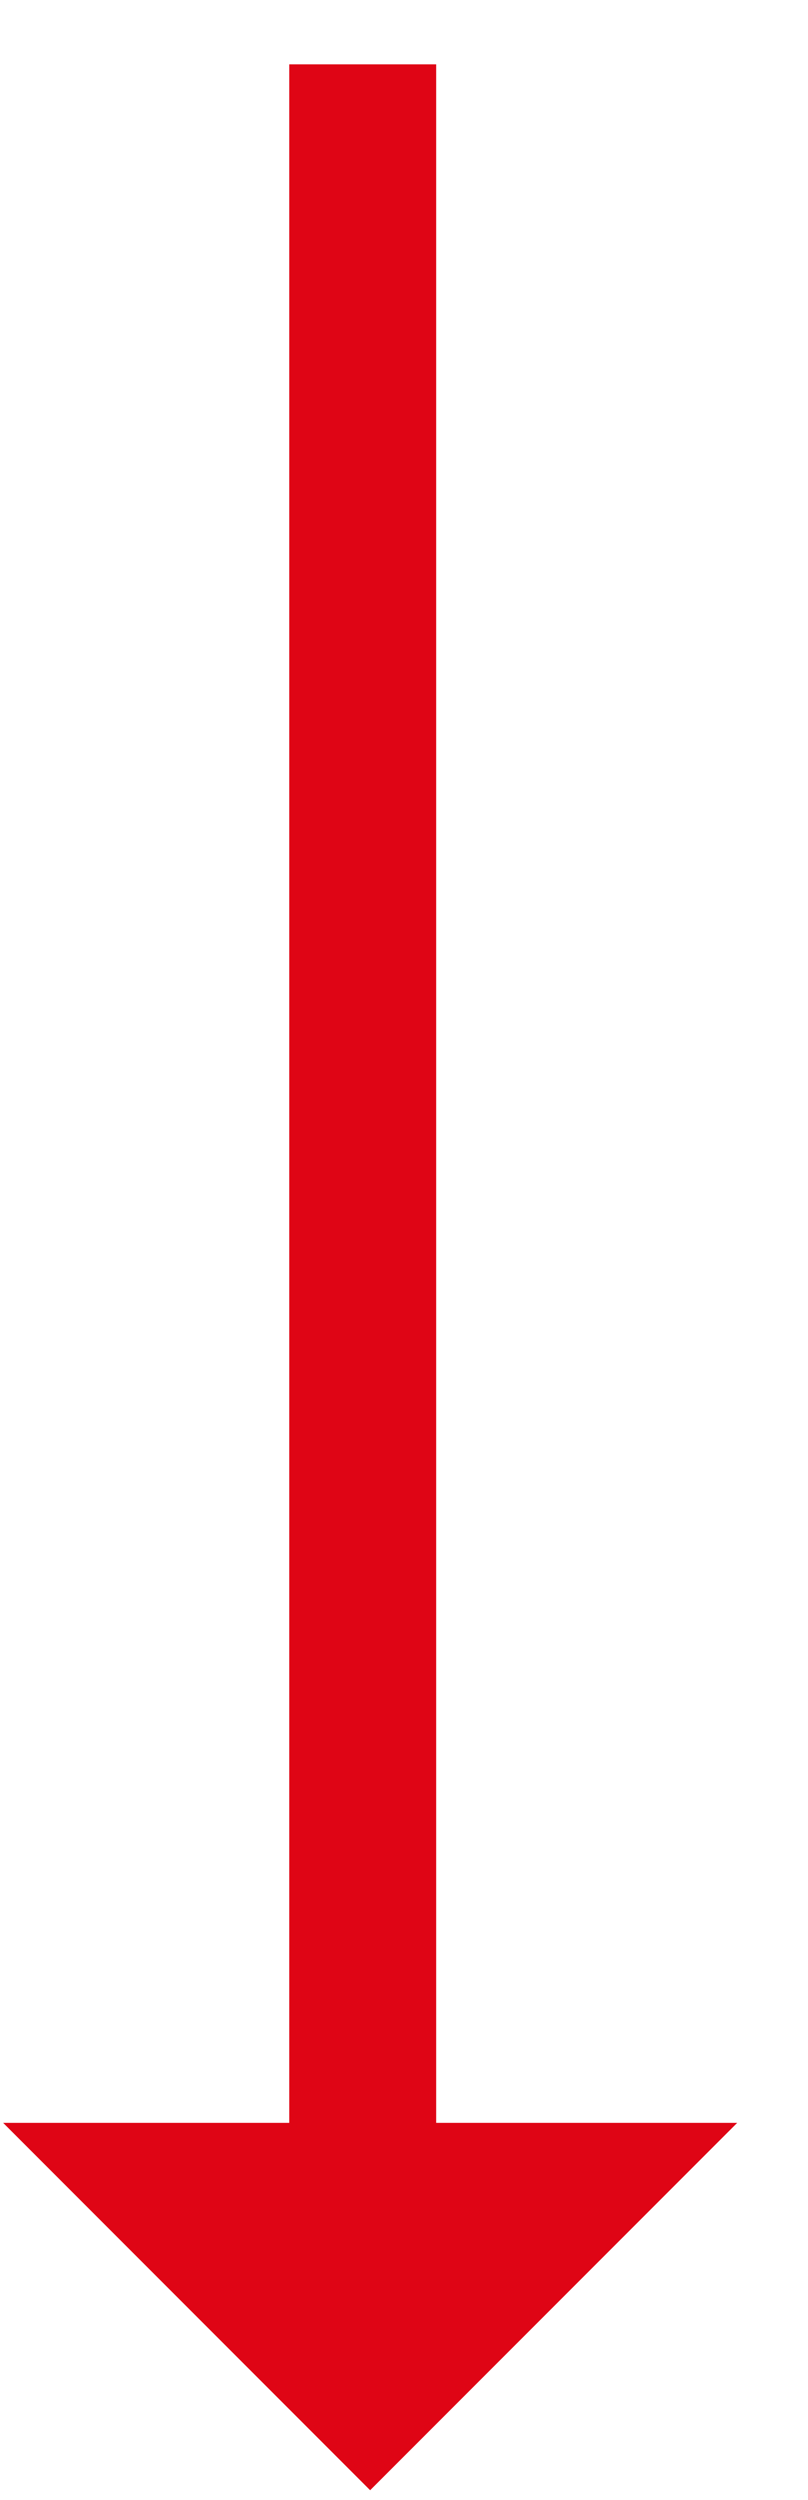 <svg 
 xmlns="http://www.w3.org/2000/svg"
 xmlns:xlink="http://www.w3.org/1999/xlink"
 width="11" height="34" viewBox="0 0 11 34">
<path fill-rule="evenodd"  fill="rgb(223, 5, 21)"
 d="M10.036,28.870 L5.039,33.866 L0.043,28.870 L3.938,28.870 L3.938,0.875 L5.938,0.875 L5.938,28.870 L10.036,28.870 Z"/>
</svg>